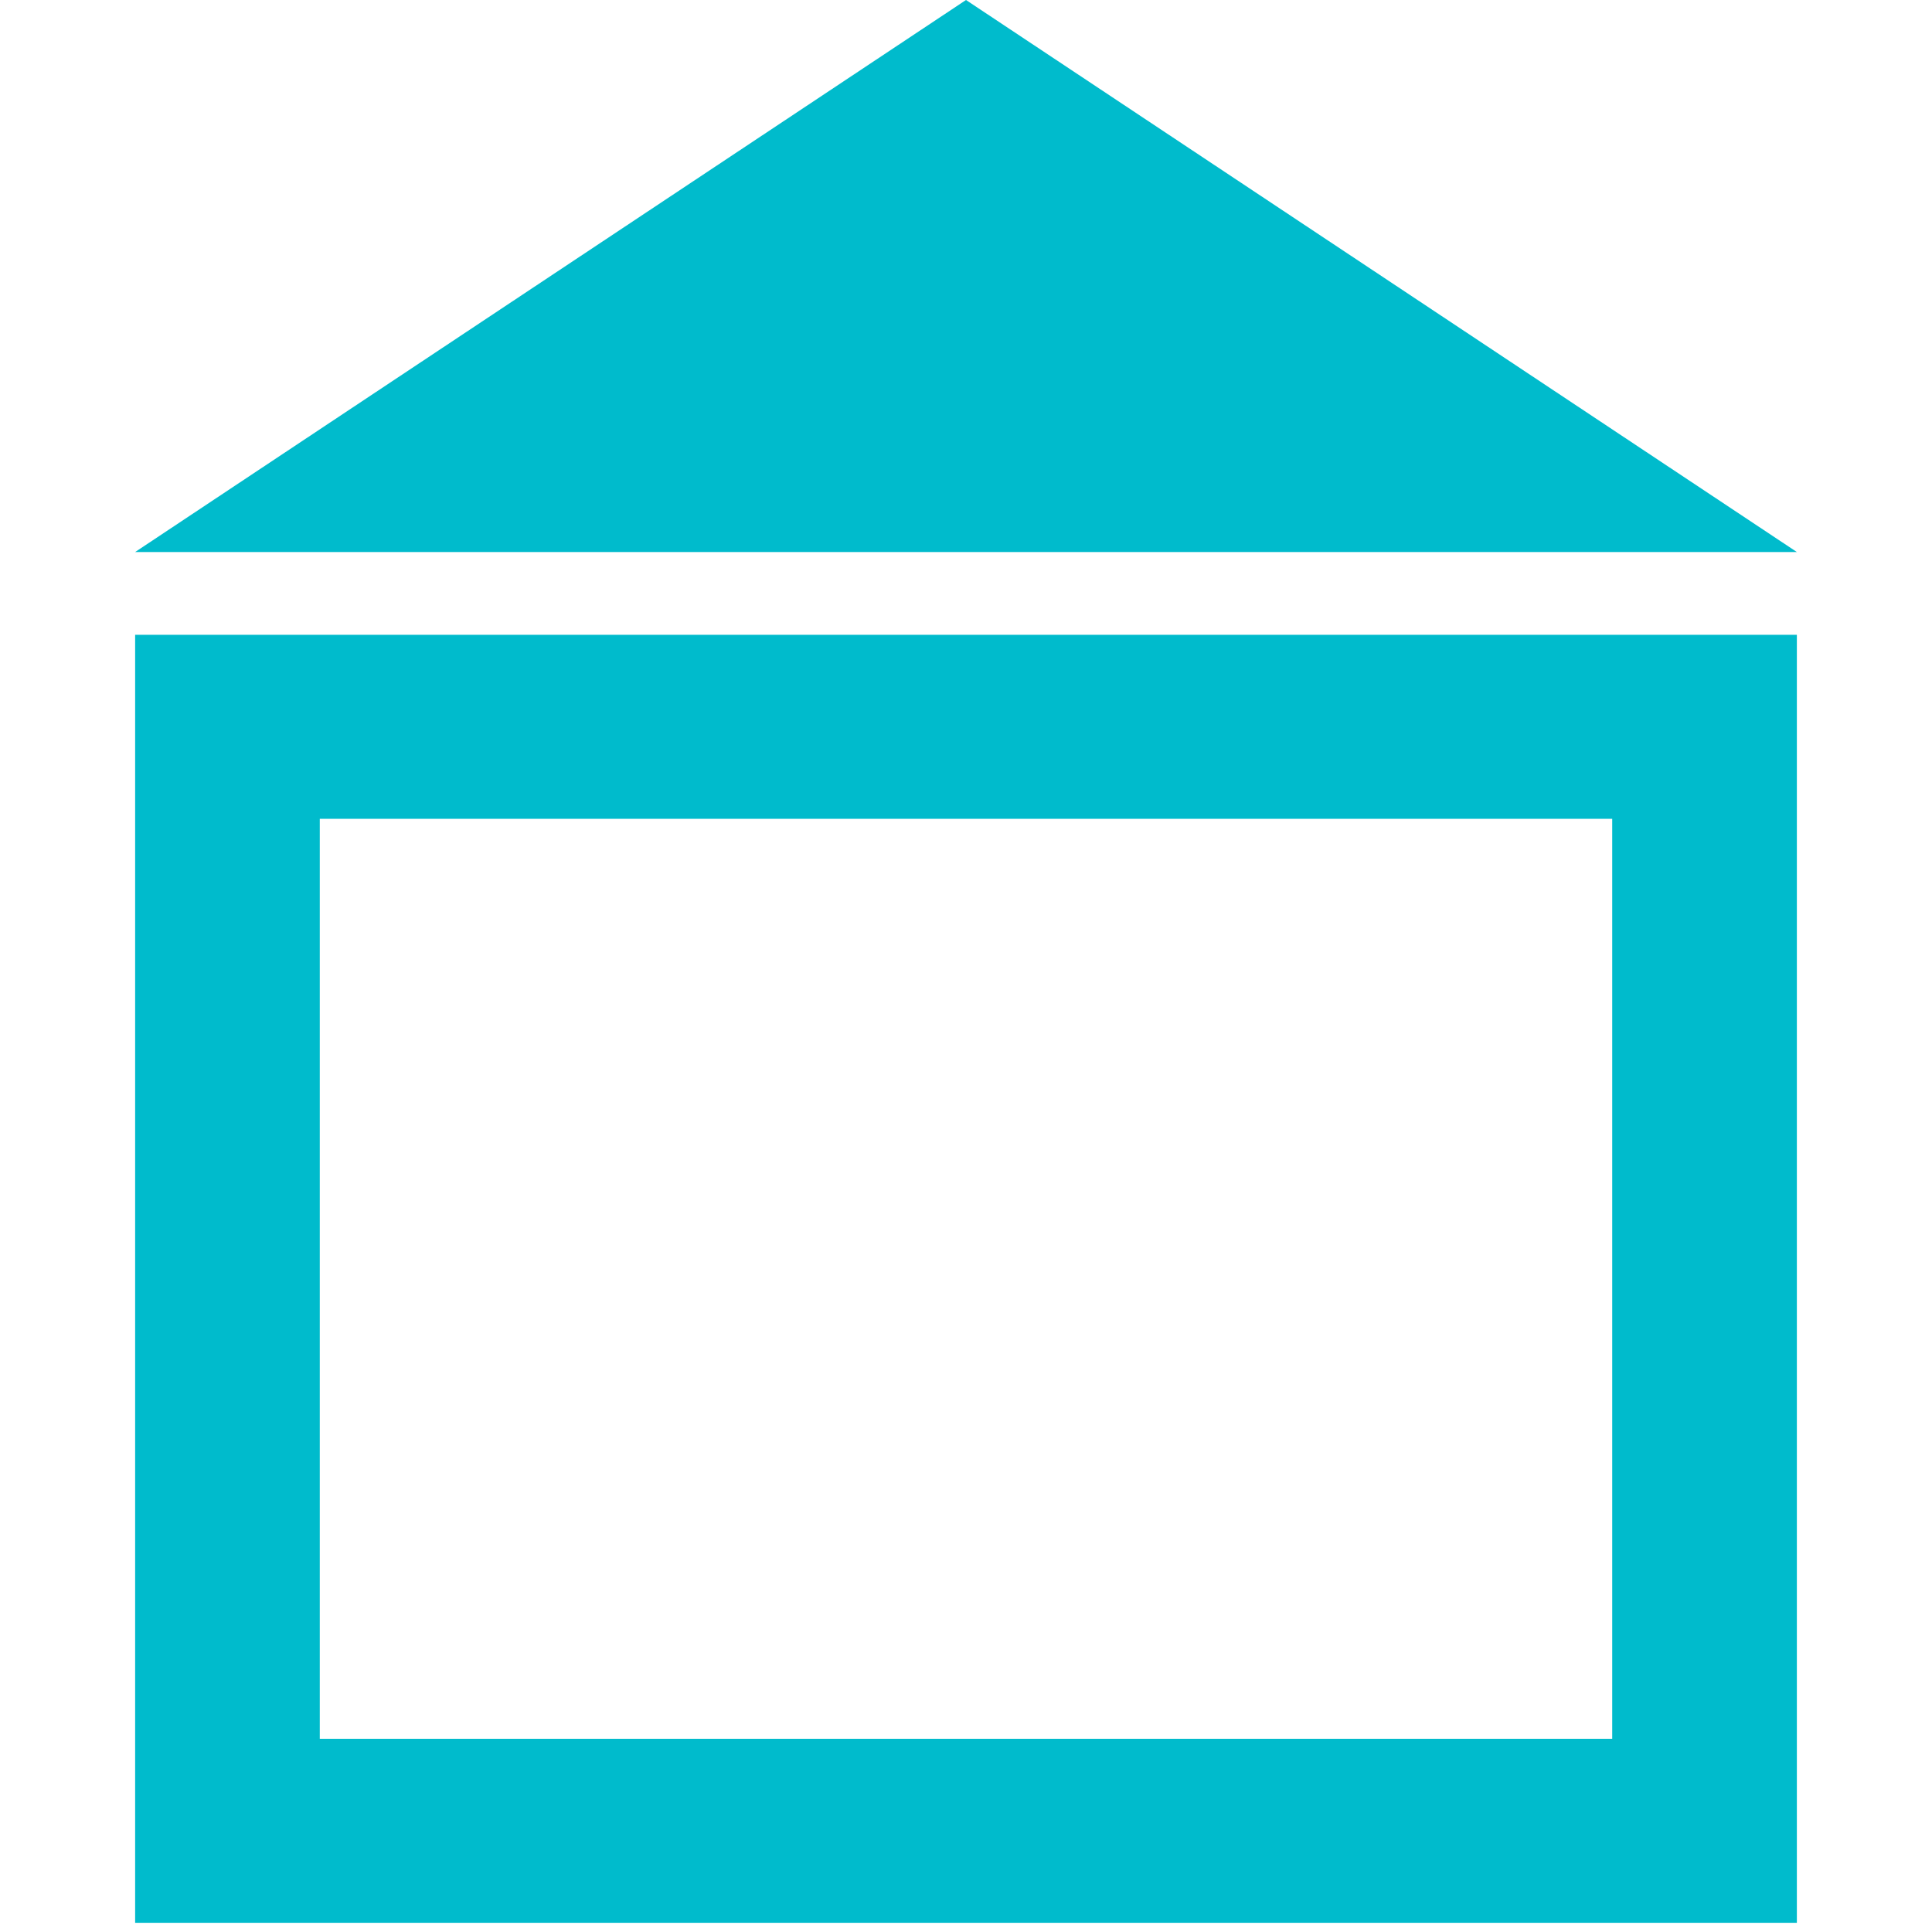 <?xml version="1.0" encoding="UTF-8"?>
<svg xmlns="http://www.w3.org/2000/svg" xmlns:xlink="http://www.w3.org/1999/xlink" width="22px" height="22px" viewBox="0 0 166 193" version="1.1">
<g id="surface1">
<path style=" stroke:none;fill-rule:nonzero;fill:rgb(0%,73.333%,80%);fill-opacity:1;" d="M 0 63.414 L 0 192.082 L 166 192.082 L 166 63.414 Z M 147.555 173.699 L 18.445 173.699 L 18.445 81.797 L 147.555 81.797 Z M 147.555 173.699 "/>
<path style=" stroke:none;fill-rule:nonzero;fill:rgb(0%,73.333%,80%);fill-opacity:1;" d="M 0 55.145 L 83 0 L 166 55.145 Z M 0 55.145 "/>
</g>
</svg>
